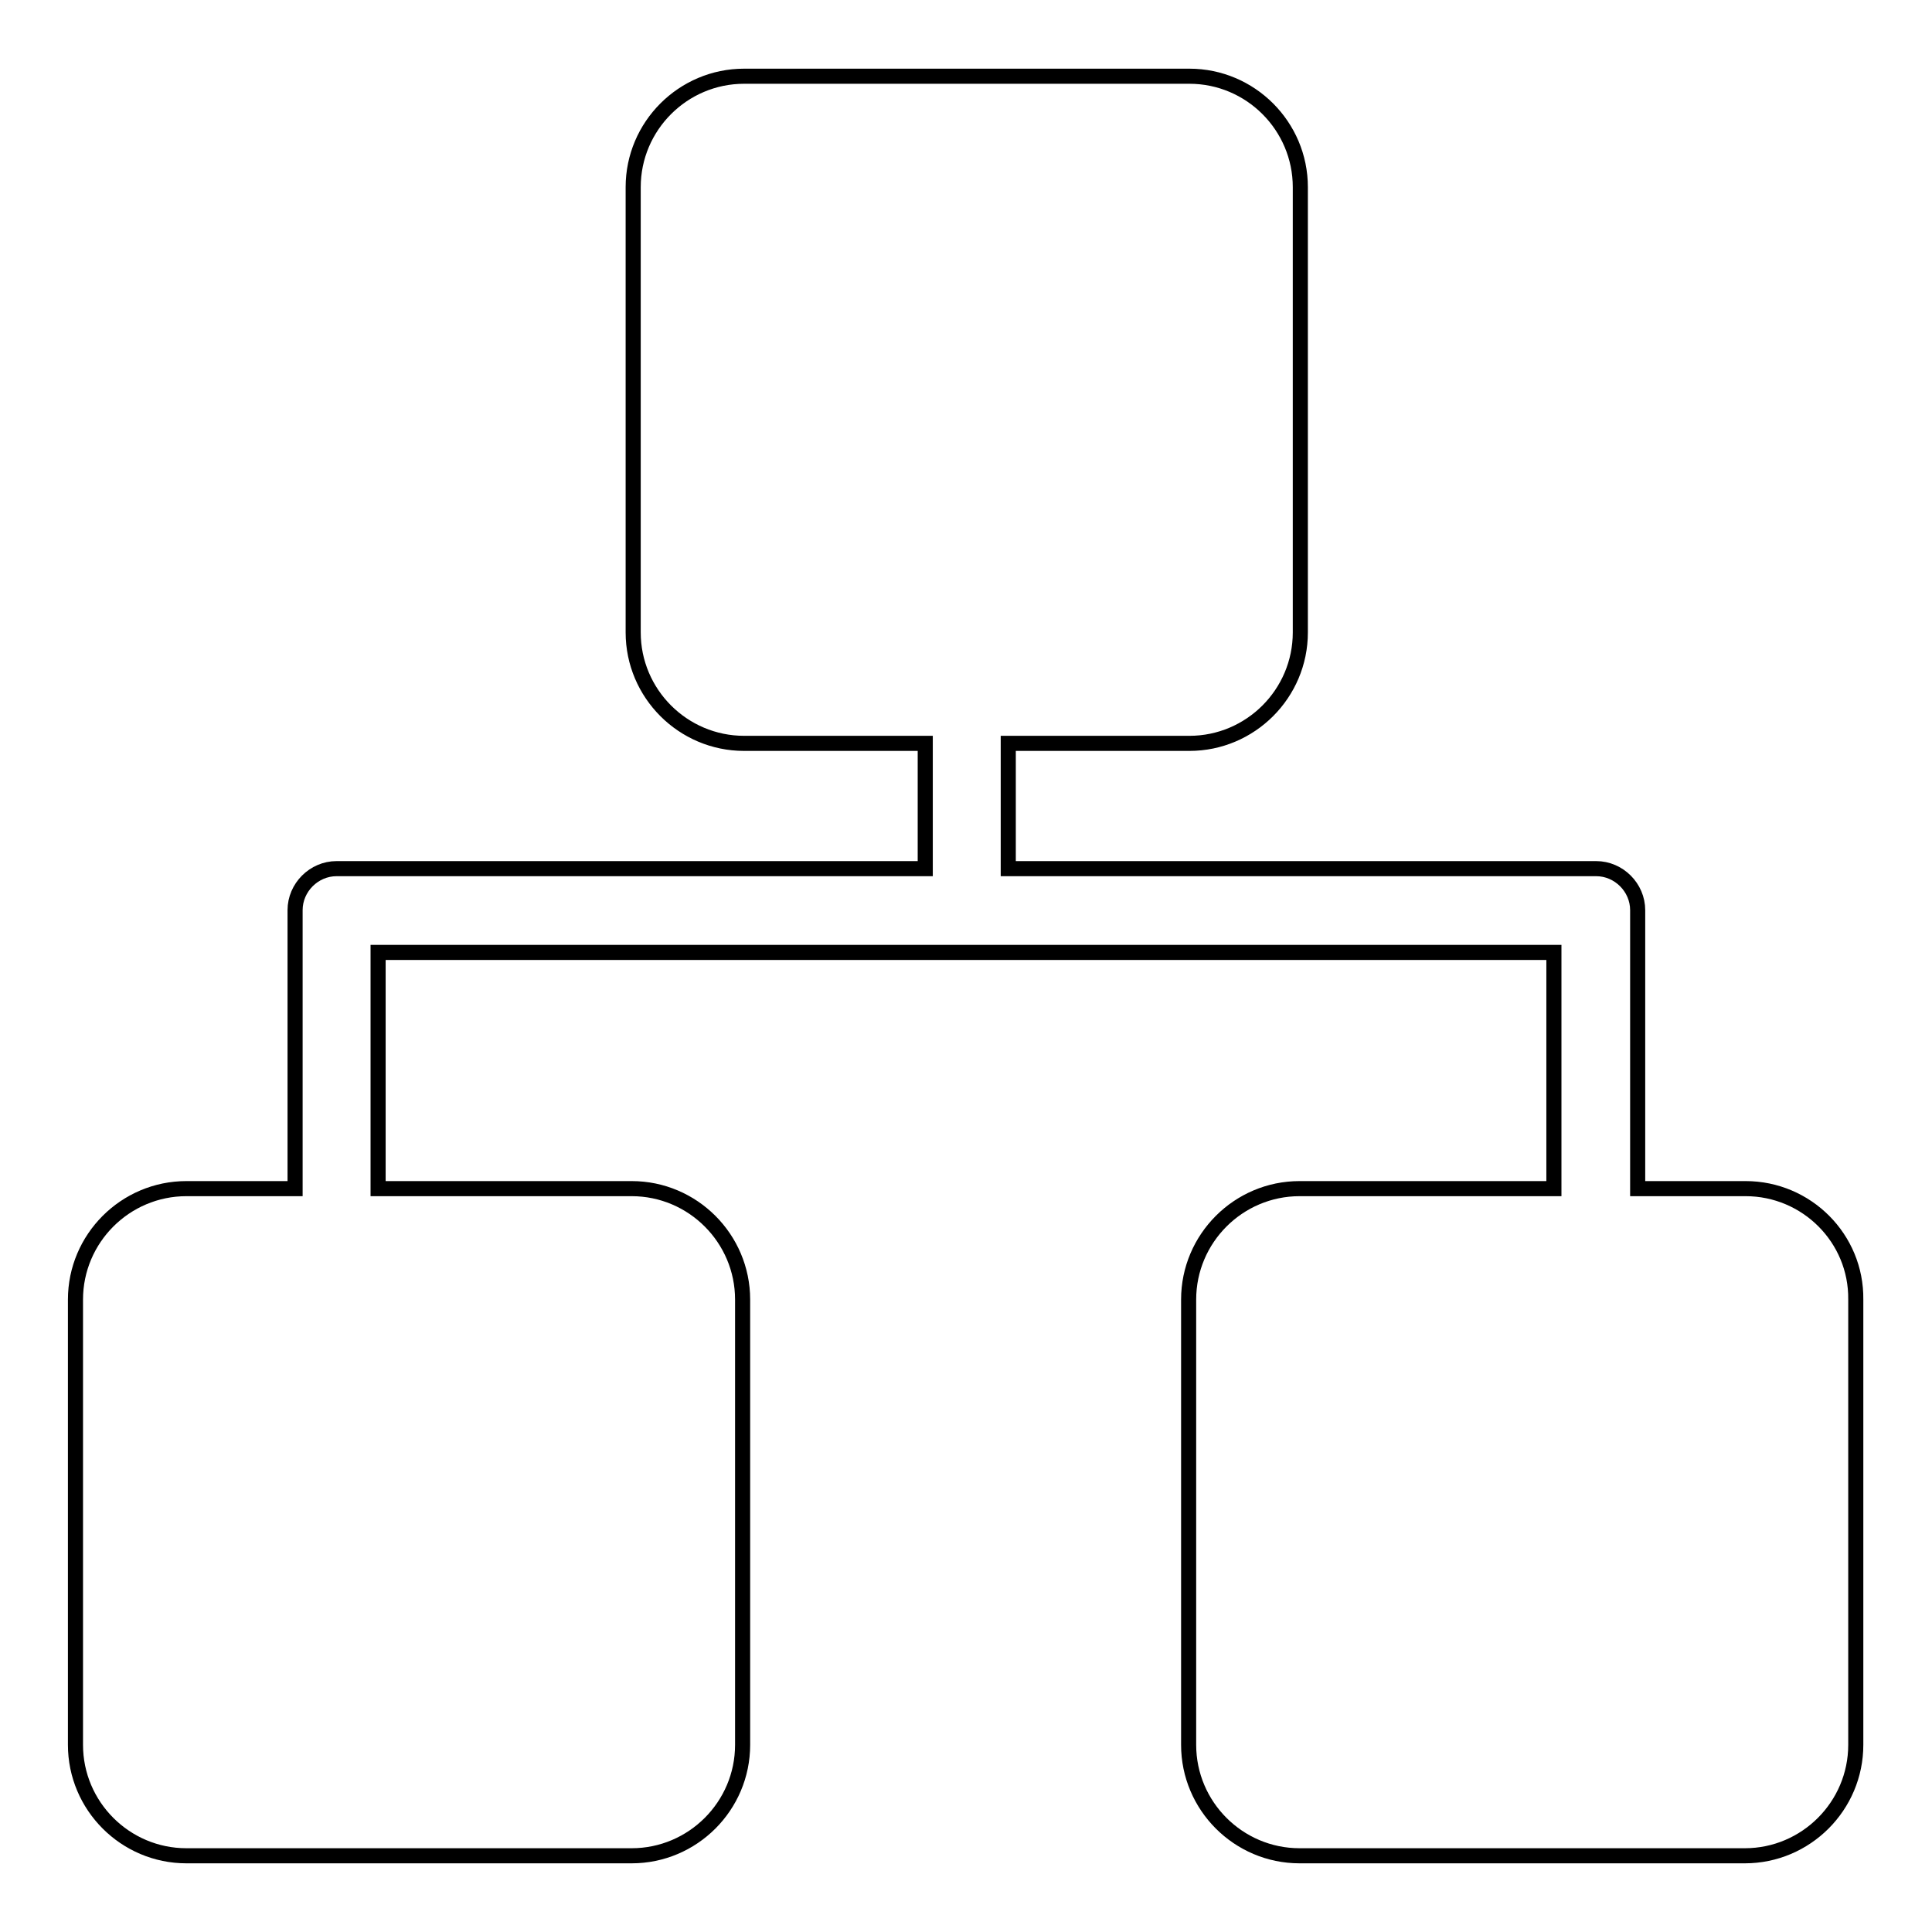 <?xml version="1.0" encoding="utf-8"?>
<!-- Svg Vector Icons : http://www.onlinewebfonts.com/icon -->
<!DOCTYPE svg PUBLIC "-//W3C//DTD SVG 1.1//EN" "http://www.w3.org/Graphics/SVG/1.1/DTD/svg11.dtd">
<svg version="1.1" xmlns="http://www.w3.org/2000/svg" xmlns:xlink="http://www.w3.org/1999/xlink" x="0px" y="0px" viewBox="0 0 256 256" enable-background="new 0 0 256 256" xml:space="preserve">
<g> <path stroke-width="2" fill-opacity="0" stroke="#000000"  d="M231.3,157.5H217v-36.9c0-3-2.5-5.5-5.5-5.5h-77.9V98.5h24c8.1,0,14.7-6.6,14.7-14.7v-59 c0-8.1-6.6-14.7-14.7-14.7h-59c-8.1,0-14.7,6.6-14.7,14.7v59c0,8.1,6.6,14.7,14.7,14.7h24v16.6H44.6c-3,0-5.5,2.5-5.5,5.5v36.9 H24.7c-8.1,0-14.7,6.6-14.7,14.7v59c0,8.1,6.6,14.7,14.7,14.7h59c8.1,0,14.7-6.6,14.7-14.7v-59c0-8.1-6.6-14.7-14.7-14.7H50.1 v-31.3h155.8v31.3h-33.7c-8.1,0-14.7,6.6-14.7,14.7v59c0,8.1,6.6,14.7,14.7,14.7h59c8.1,0,14.7-6.6,14.7-14.7v-59 C246,164.1,239.4,157.5,231.3,157.5L231.3,157.5z"/></g>
</svg>